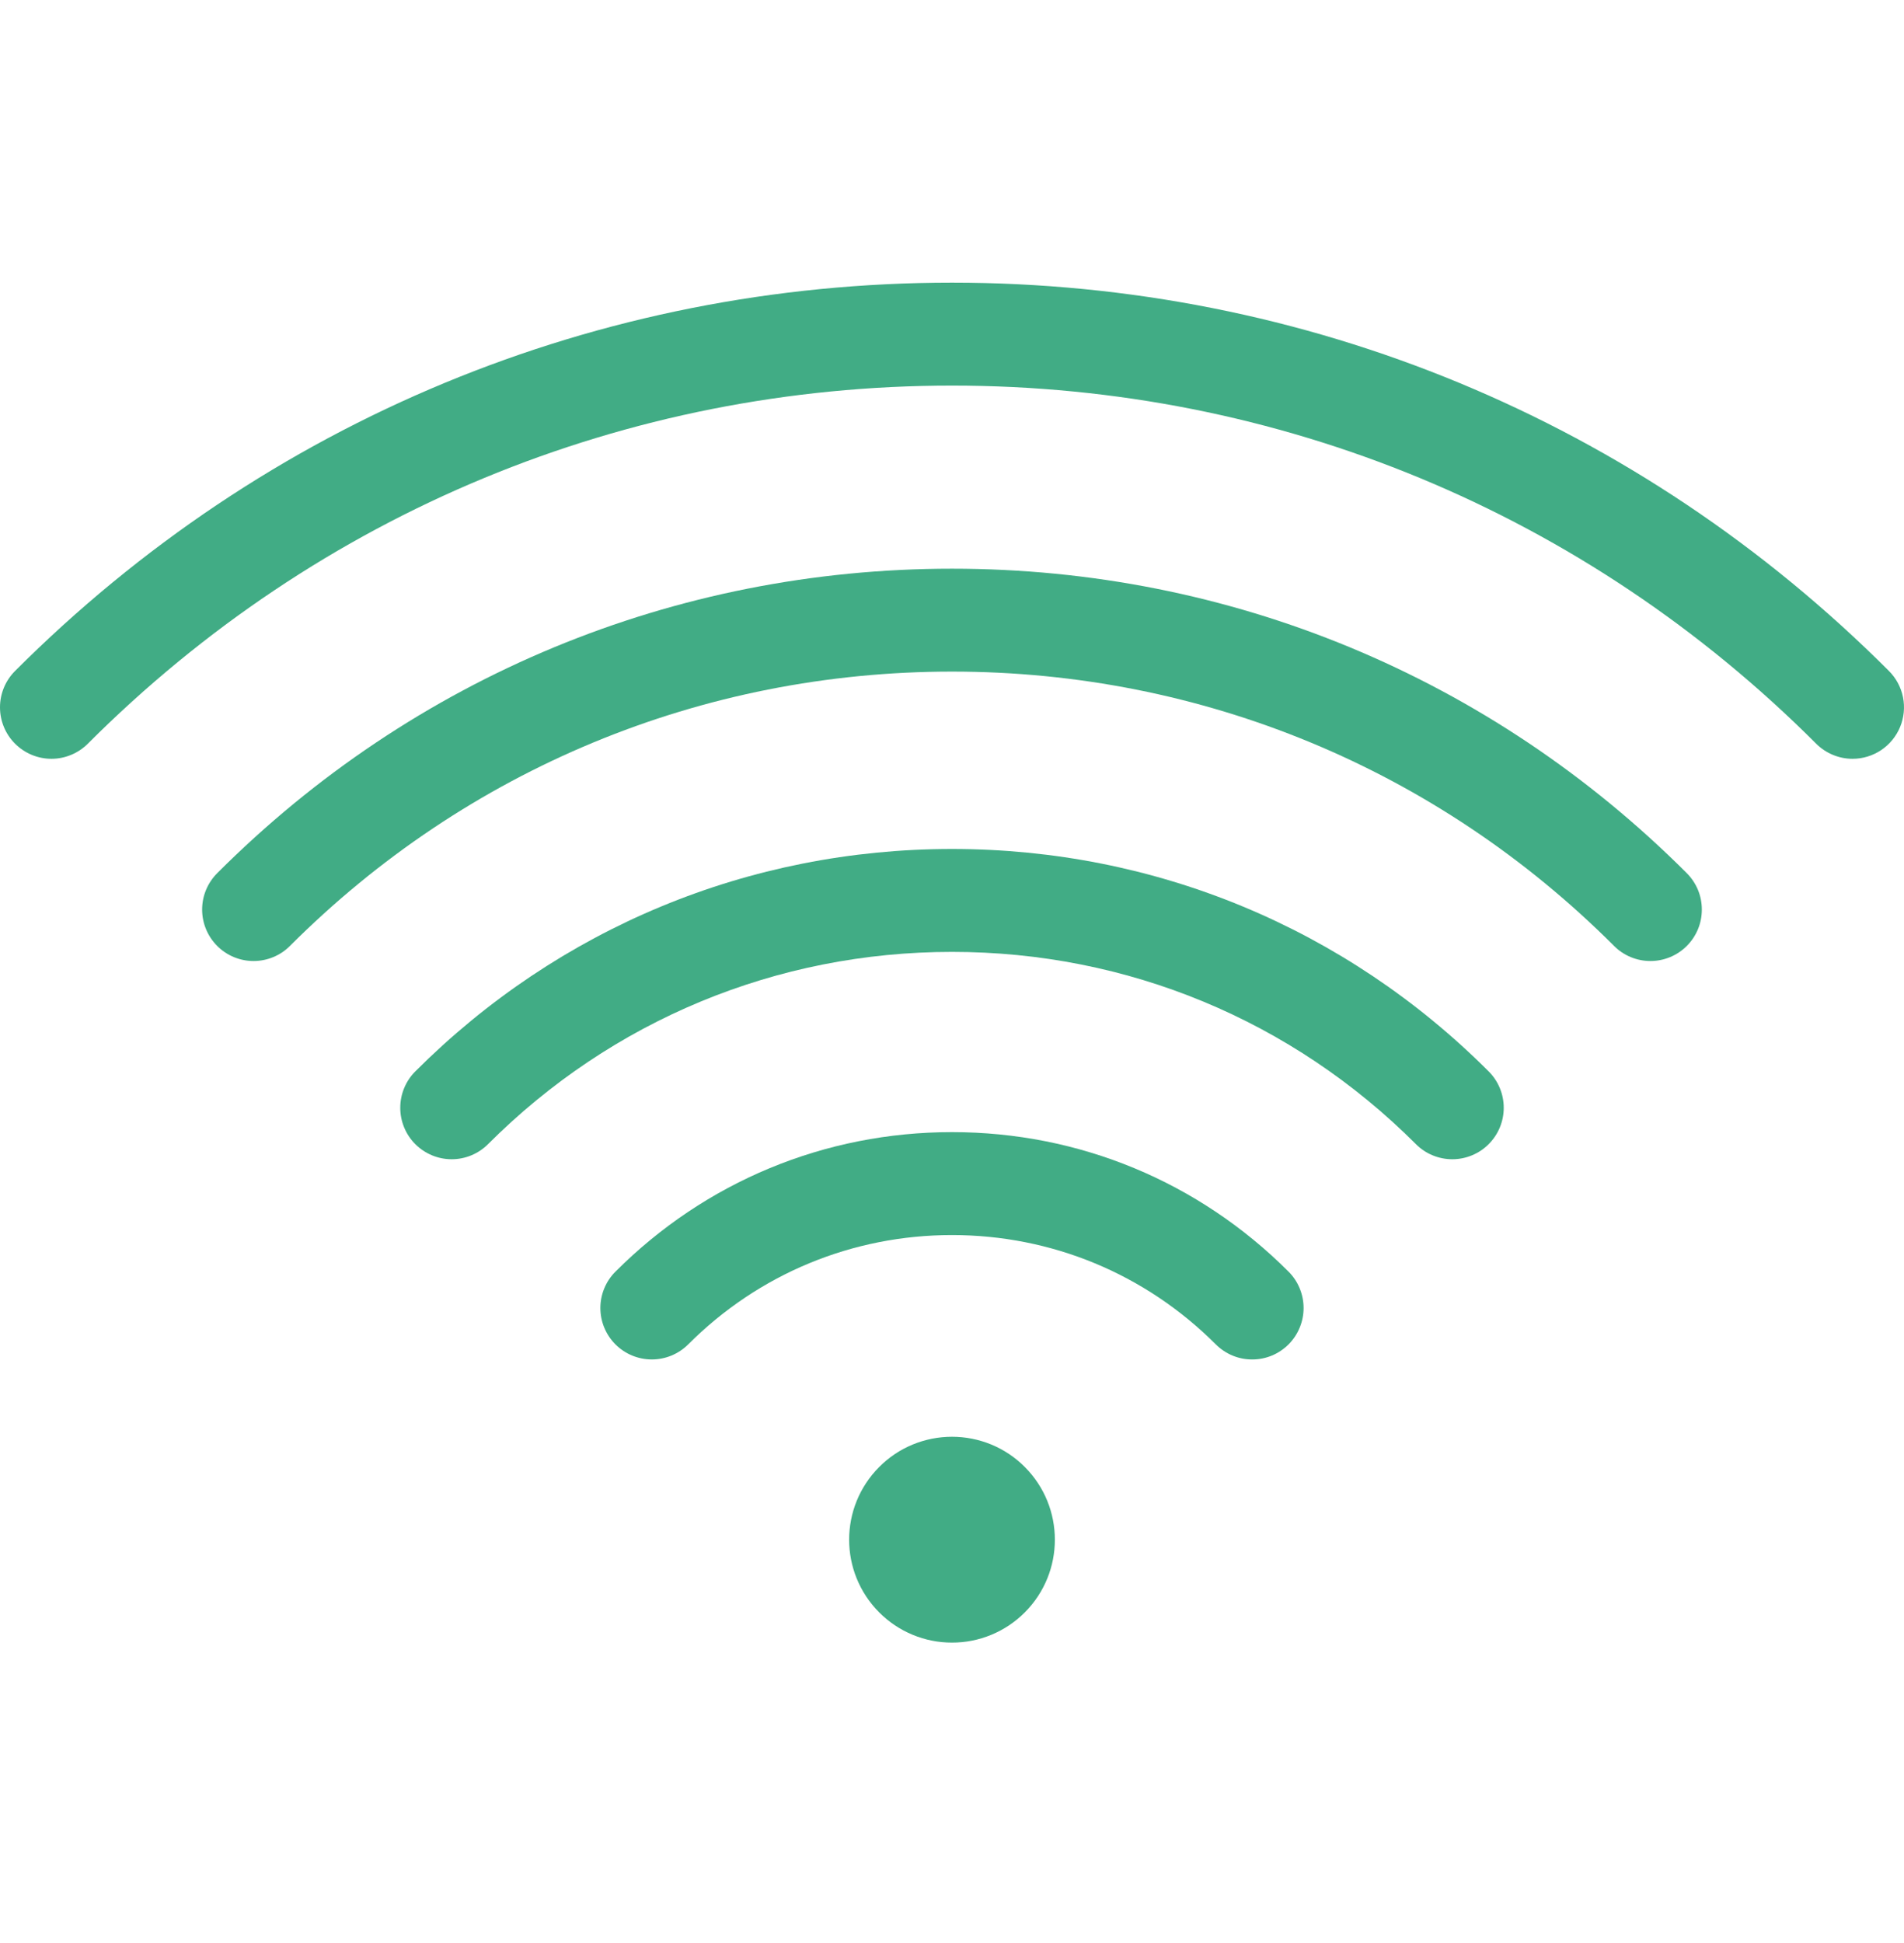 <svg width="50" height="51" viewBox="0 0 50 51" fill="none" xmlns="http://www.w3.org/2000/svg">
<path d="M49.604 17.611C43.032 11.039 34.294 7.419 25 7.419C15.706 7.419 6.968 11.039 0.396 17.611C0.142 17.864 0 18.208 0 18.566C0 18.924 0.142 19.268 0.396 19.521C0.649 19.774 0.993 19.917 1.351 19.917C1.709 19.917 2.053 19.774 2.306 19.521C8.368 13.459 16.427 10.121 25 10.121C33.573 10.121 41.633 13.459 47.694 19.521C47.82 19.647 47.969 19.746 48.133 19.814C48.296 19.882 48.472 19.917 48.65 19.917C48.917 19.917 49.178 19.837 49.4 19.689C49.622 19.54 49.795 19.329 49.897 19.083C49.999 18.836 50.026 18.564 49.974 18.302C49.922 18.041 49.793 17.8 49.604 17.611Z" fill="#41AC85"/>
<path d="M25 14.927C17.711 14.927 10.858 17.765 5.704 22.919C5.579 23.045 5.479 23.194 5.411 23.357C5.343 23.521 5.308 23.697 5.308 23.874C5.308 24.052 5.343 24.227 5.411 24.391C5.479 24.555 5.579 24.704 5.704 24.829C5.957 25.083 6.301 25.225 6.659 25.225C6.836 25.225 7.012 25.19 7.176 25.122C7.34 25.054 7.489 24.955 7.614 24.829C12.258 20.186 18.432 17.628 25 17.628C31.567 17.628 37.742 20.186 42.386 24.829C42.511 24.955 42.66 25.054 42.824 25.122C42.988 25.19 43.163 25.225 43.341 25.225C43.518 25.225 43.694 25.19 43.858 25.122C44.022 25.054 44.17 24.955 44.296 24.829C44.421 24.704 44.521 24.555 44.589 24.391C44.657 24.227 44.691 24.052 44.691 23.874C44.691 23.697 44.657 23.521 44.589 23.357C44.521 23.194 44.421 23.045 44.296 22.919C39.142 17.765 32.289 14.927 25 14.927Z" fill="#41AC85"/>
<path d="M25 22.284C19.676 22.284 14.671 24.358 10.906 28.122C10.653 28.375 10.511 28.719 10.511 29.077C10.511 29.435 10.653 29.779 10.906 30.032C11.159 30.285 11.503 30.428 11.861 30.428C12.22 30.428 12.563 30.285 12.816 30.032C16.07 26.778 20.397 24.985 25 24.985C29.602 24.985 33.929 26.778 37.183 30.032C37.308 30.158 37.457 30.258 37.621 30.325C37.785 30.393 37.961 30.428 38.138 30.428C38.316 30.428 38.491 30.393 38.655 30.325C38.819 30.258 38.968 30.158 39.093 30.032C39.218 29.907 39.318 29.758 39.386 29.594C39.454 29.43 39.489 29.255 39.489 29.077C39.489 28.9 39.454 28.724 39.386 28.56C39.318 28.396 39.219 28.248 39.093 28.122C35.329 24.358 30.324 22.284 25 22.284Z" fill="#41AC85"/>
<path d="M25 29.716C21.661 29.716 18.523 31.017 16.162 33.378C16.036 33.503 15.937 33.652 15.869 33.816C15.801 33.98 15.766 34.155 15.766 34.333C15.766 34.51 15.801 34.686 15.869 34.849C15.937 35.013 16.036 35.162 16.162 35.288C16.415 35.541 16.759 35.683 17.117 35.683C17.475 35.683 17.819 35.541 18.072 35.288C19.922 33.437 22.383 32.418 25 32.418C27.617 32.418 30.077 33.437 31.928 35.288C32.053 35.413 32.202 35.513 32.366 35.581C32.53 35.649 32.705 35.684 32.883 35.683C33.06 35.684 33.236 35.649 33.4 35.581C33.564 35.513 33.712 35.413 33.838 35.288C33.963 35.162 34.063 35.013 34.13 34.849C34.198 34.686 34.233 34.51 34.233 34.333C34.233 34.155 34.198 33.98 34.13 33.816C34.063 33.652 33.963 33.503 33.838 33.378C31.477 31.017 28.339 29.716 25 29.716ZM25 37.712C24.645 37.712 24.294 37.782 23.966 37.917C23.638 38.053 23.34 38.252 23.09 38.504C22.035 39.559 22.035 41.269 23.09 42.324C23.34 42.575 23.638 42.774 23.966 42.91C24.294 43.046 24.645 43.116 25 43.115C25.355 43.116 25.706 43.046 26.034 42.91C26.362 42.774 26.66 42.575 26.91 42.324C27.965 41.269 27.965 39.559 26.91 38.504C26.66 38.252 26.362 38.053 26.034 37.917C25.706 37.782 25.355 37.712 25 37.712Z" fill="#41AC85"/>
</svg>
